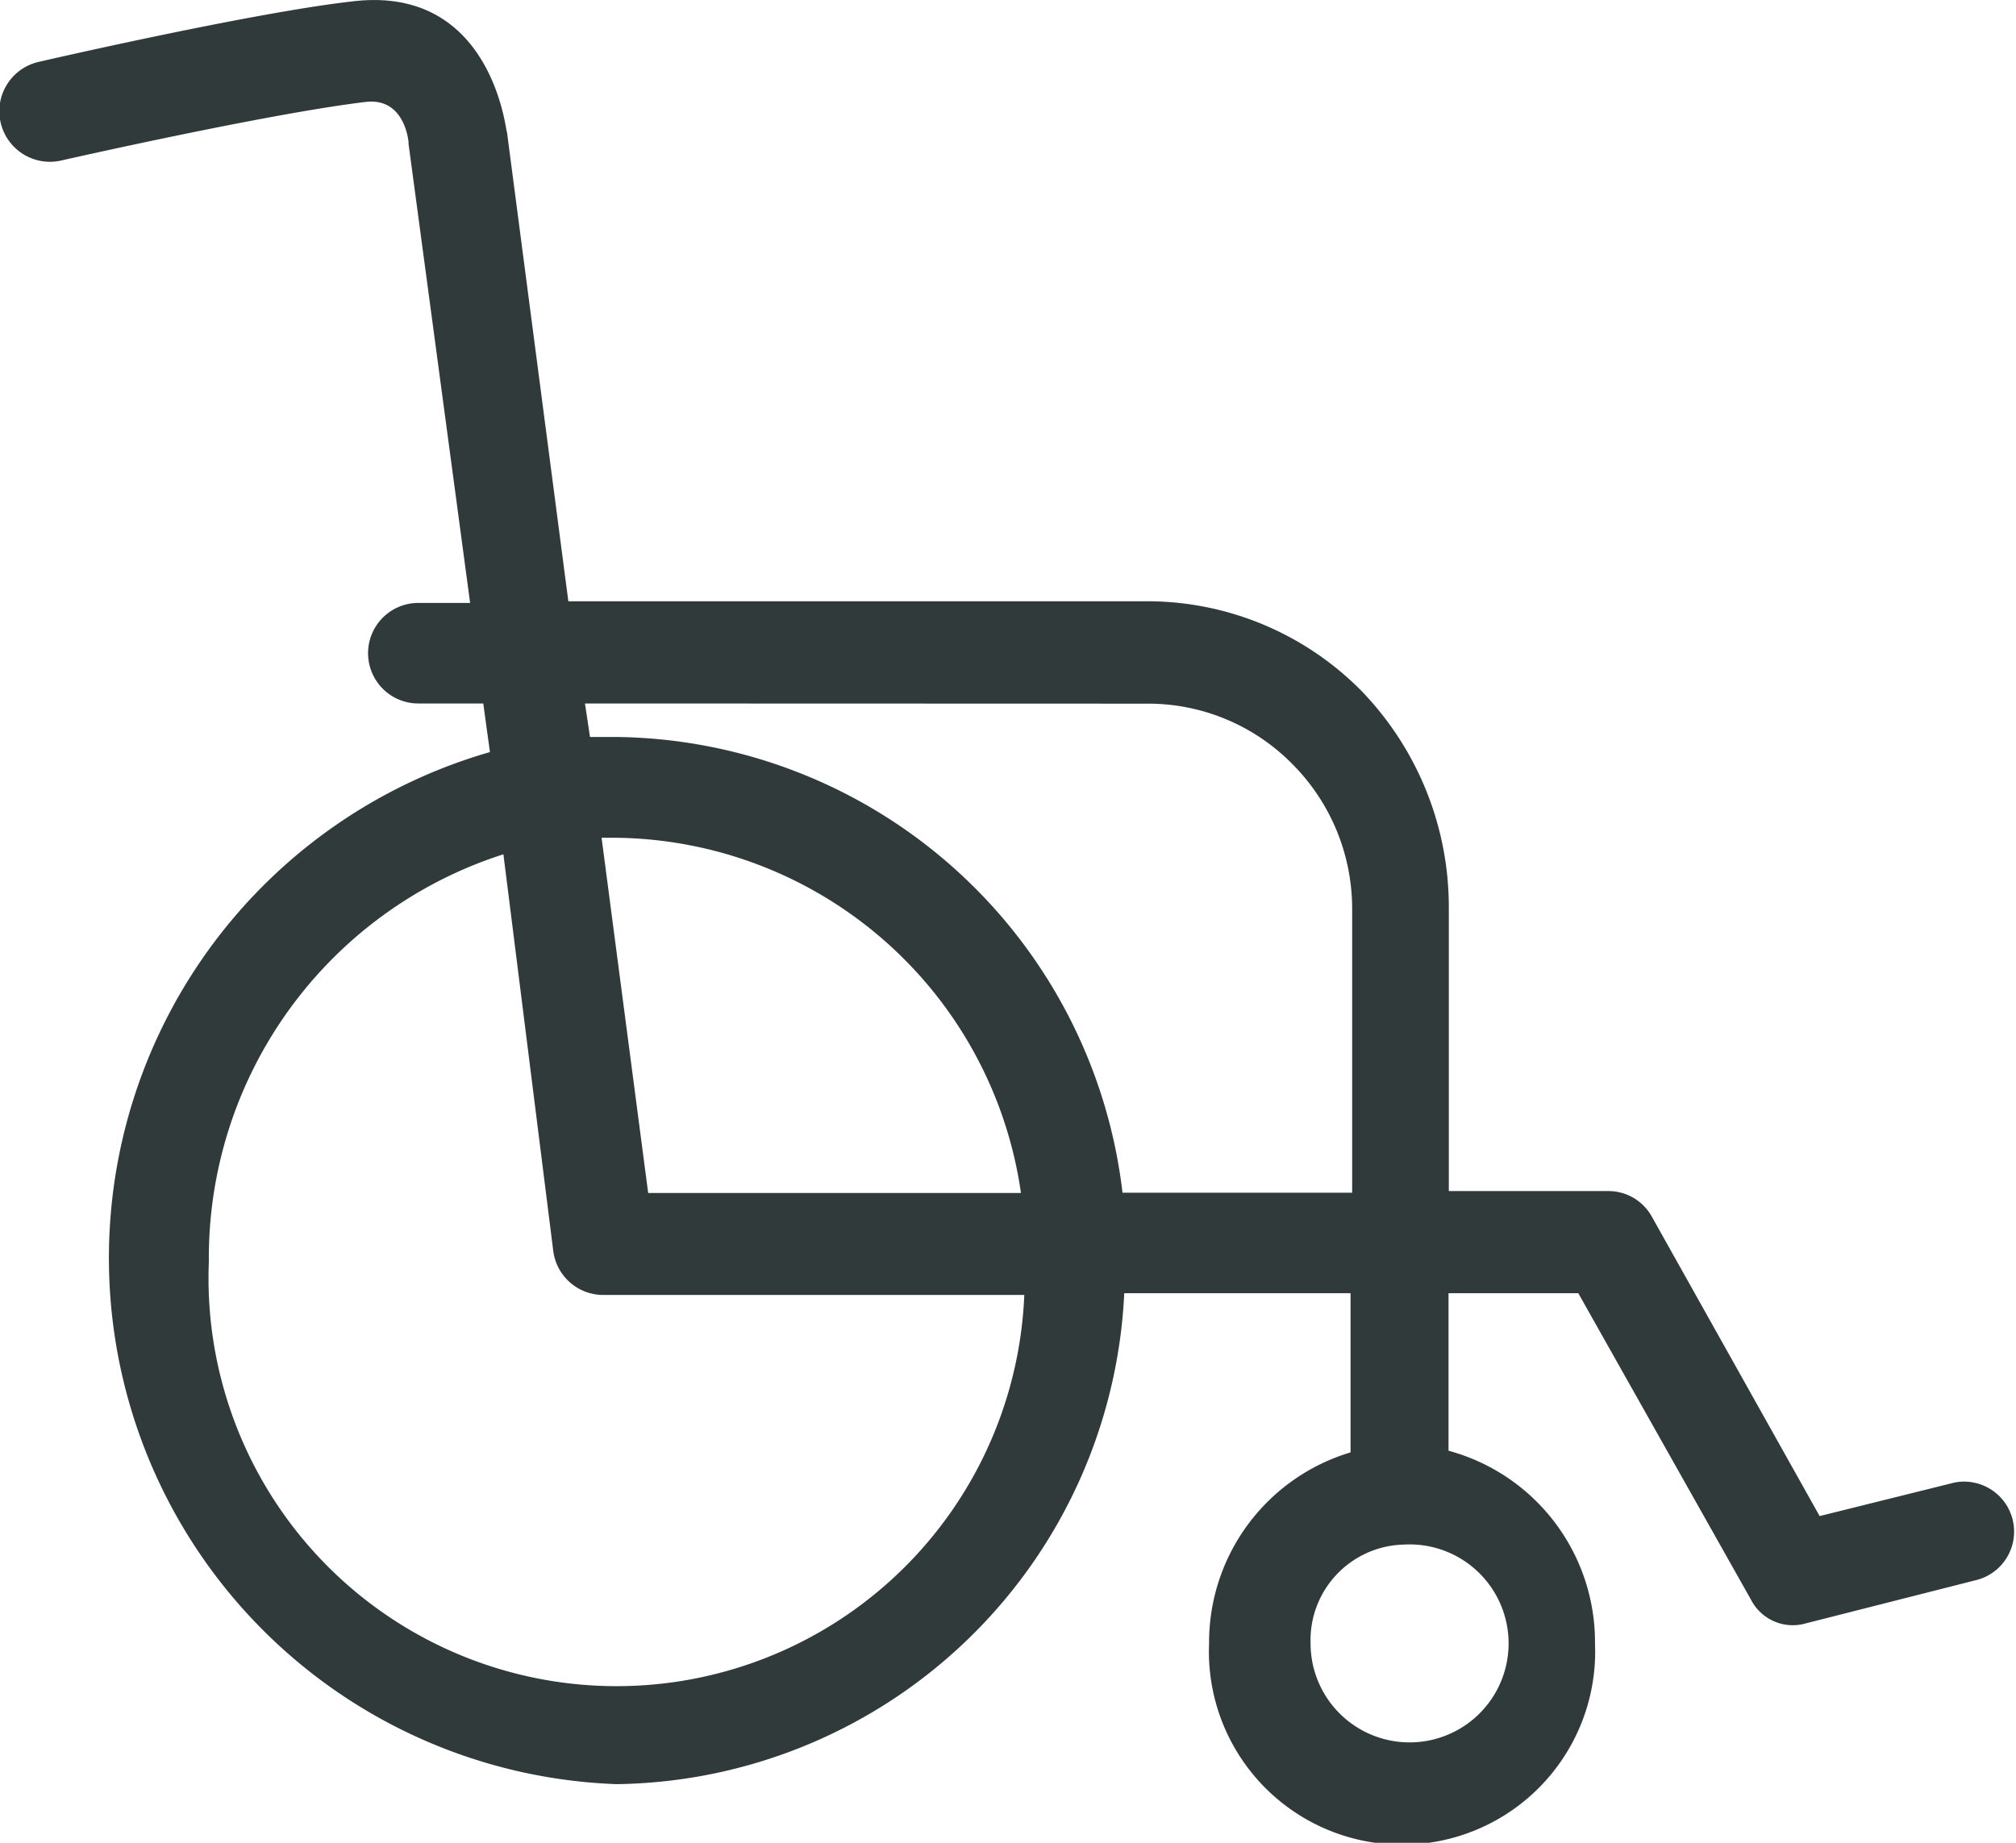 <svg xmlns="http://www.w3.org/2000/svg" width="35" height="32" viewBox="0 0 35 32">
  <path id="パス_73" data-name="パス 73" d="M648.91,2556.186h-.9a.873.873,0,0,0,0,1.746h1.127l.116.844a9.142,9.142,0,0,0,2.2,17.922,8.944,8.944,0,0,0,8.812-8.525h3.929v2.764a3.444,3.444,0,0,0-2.456,3.317,3.353,3.353,0,1,0,6.7,0,3.443,3.443,0,0,0-2.543-3.346v-2.735h2.253l3,5.325a.815.815,0,0,0,.954.407l2.976-.756a.868.868,0,0,0-.4-1.688l-2.34.582-2.918-5.208a.861.861,0,0,0-.751-.436H665.9v-4.947a5.4,5.4,0,0,0-1.531-3.753,5.226,5.226,0,0,0-3.727-1.542H650.614l-1.069-8.176v.03h0c-.029-.146-.318-2.561-2.687-2.27-1.762.2-5.432,1.048-5.432,1.048a.878.878,0,0,0,.376,1.716s3.583-.814,5.287-1.018c.693-.087.751.7.751.7v.029l1.069,7.972Zm16.208,16.352a1.719,1.719,0,1,1-1.618,1.716,1.66,1.66,0,0,1,1.618-1.716Zm-15.631-11.987a7.357,7.357,0,0,0-5.114,7.07,7.084,7.084,0,0,0,14.157.582h-7.31a.875.875,0,0,1-.867-.757l-.867-6.9Zm1.416-2.619.087.582h.491a8.954,8.954,0,0,1,8.754,7.914h3.987v-4.946a3.562,3.562,0,0,0-1.04-2.5,3.513,3.513,0,0,0-2.485-1.047Zm7.57,8.5H652l-.809-6.168h.26a7.184,7.184,0,0,1,7.021,6.168Z" transform="translate(-640.747 -2545.716)" fill="#303a3b" fill-rule="evenodd"/>
</svg>
